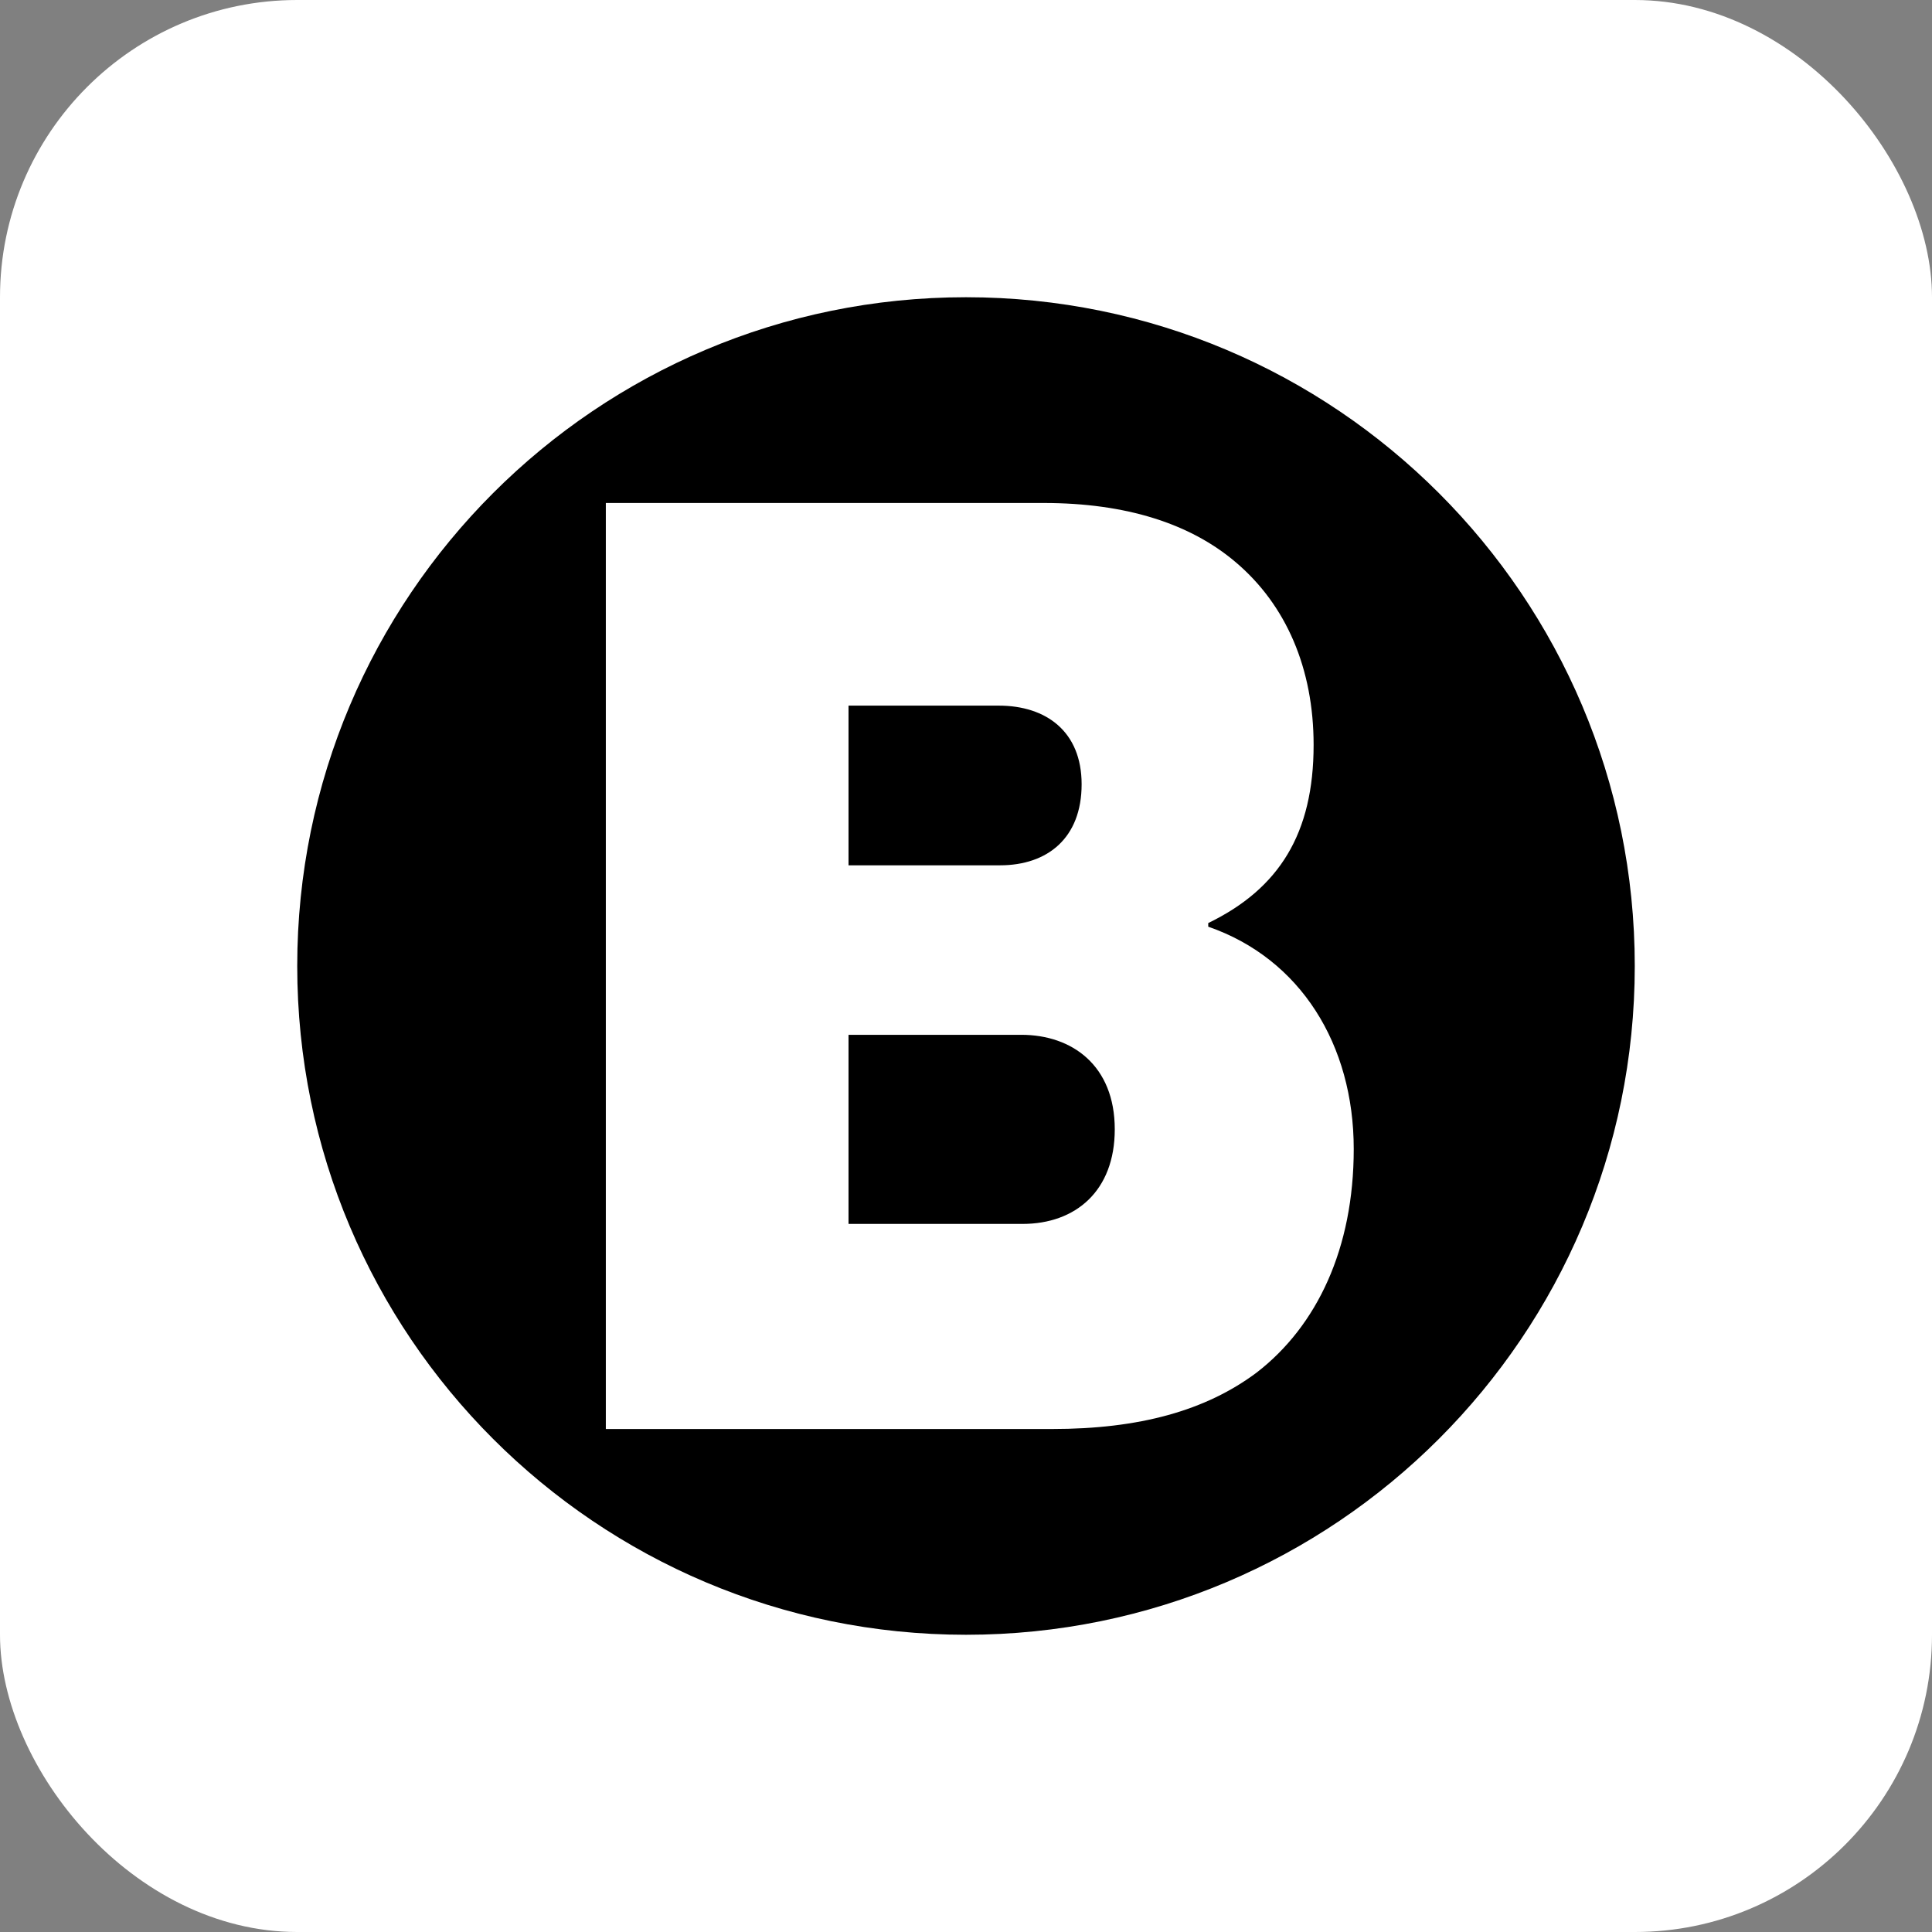 <svg width="26" height="26" viewBox="0 0 26 26" fill="none" xmlns="http://www.w3.org/2000/svg">
<rect x="0" y="0" width="26" height="26" fill="#808080" stroke="none"/>
<rect width="26" height="26" rx="4" fill="white"/>
<path fill-rule="evenodd" clip-rule="evenodd" d="M13 22C17.971 22 22 17.971 22 13C22 8.029 17.971 4 13 4C8.029 4 4 8.029 4 13C4 17.971 8.029 22 13 22ZM14.046 6.769H8.153V19.231H14.158C15.336 19.231 16.228 18.983 16.912 18.471C17.725 17.843 18.218 16.801 18.218 15.463C18.218 14.058 17.502 12.901 16.26 12.471V12.422C17.216 11.959 17.678 11.215 17.678 10.025C17.678 9.001 17.311 8.141 16.626 7.563C16.021 7.05 15.161 6.769 14.046 6.769ZM14.556 10.554C14.556 11.281 14.094 11.645 13.457 11.645H11.419V9.496H13.441C14.078 9.496 14.556 9.844 14.556 10.554ZM13.76 16.471C14.477 16.471 15.002 16.025 15.002 15.198C15.002 14.339 14.428 13.926 13.744 13.926H11.419V16.471H13.76Z" fill="black"/>
</svg>
